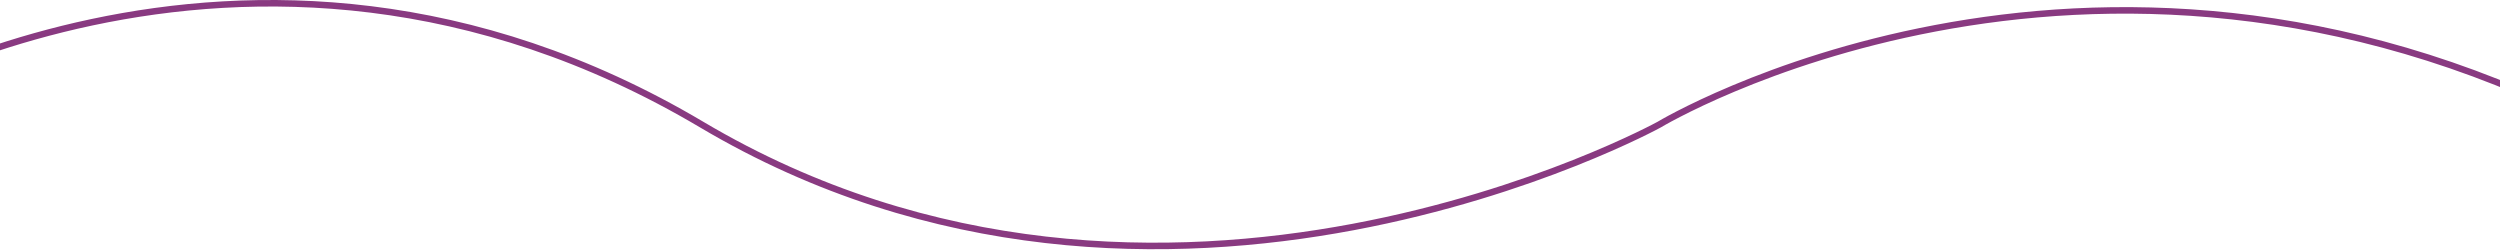 <svg xmlns="http://www.w3.org/2000/svg" width="1917" height="192" viewBox="0 0 1917 192" fill="none"><g clip-path="url(#clip0_300_29)"><g clip-path="url(#clip1_300_29)"><path d="M1294.93 1047.72C941.774 838.354 560.753 1047.72 560.753 1047.72C560.753 1047.72 233.756 1244.81 -153.5 1047.72L-143.434 742.178H-153.335L-132.034 95.552C-132.034 95.552 184.92 -113.815 538.074 95.552C891.228 304.92 1272.25 95.552 1272.25 95.552C1272.25 95.552 1599.25 -101.535 1986.5 95.552L1976.44 401.095H1986.34L1965.04 1047.72C1965.04 1047.72 1824.18 1140.78 1625.62 1140.77C1526.35 1140.77 1412.64 1117.51 1294.93 1047.72Z" stroke="#893A81" stroke-width="5"></path></g></g><defs><clipPath id="clip0_300_29"><rect width="1917" height="192" fill="white"></rect></clipPath><clipPath id="clip1_300_29"><rect width="2145" height="1143.27" fill="white" transform="translate(-156)"></rect></clipPath></defs></svg>